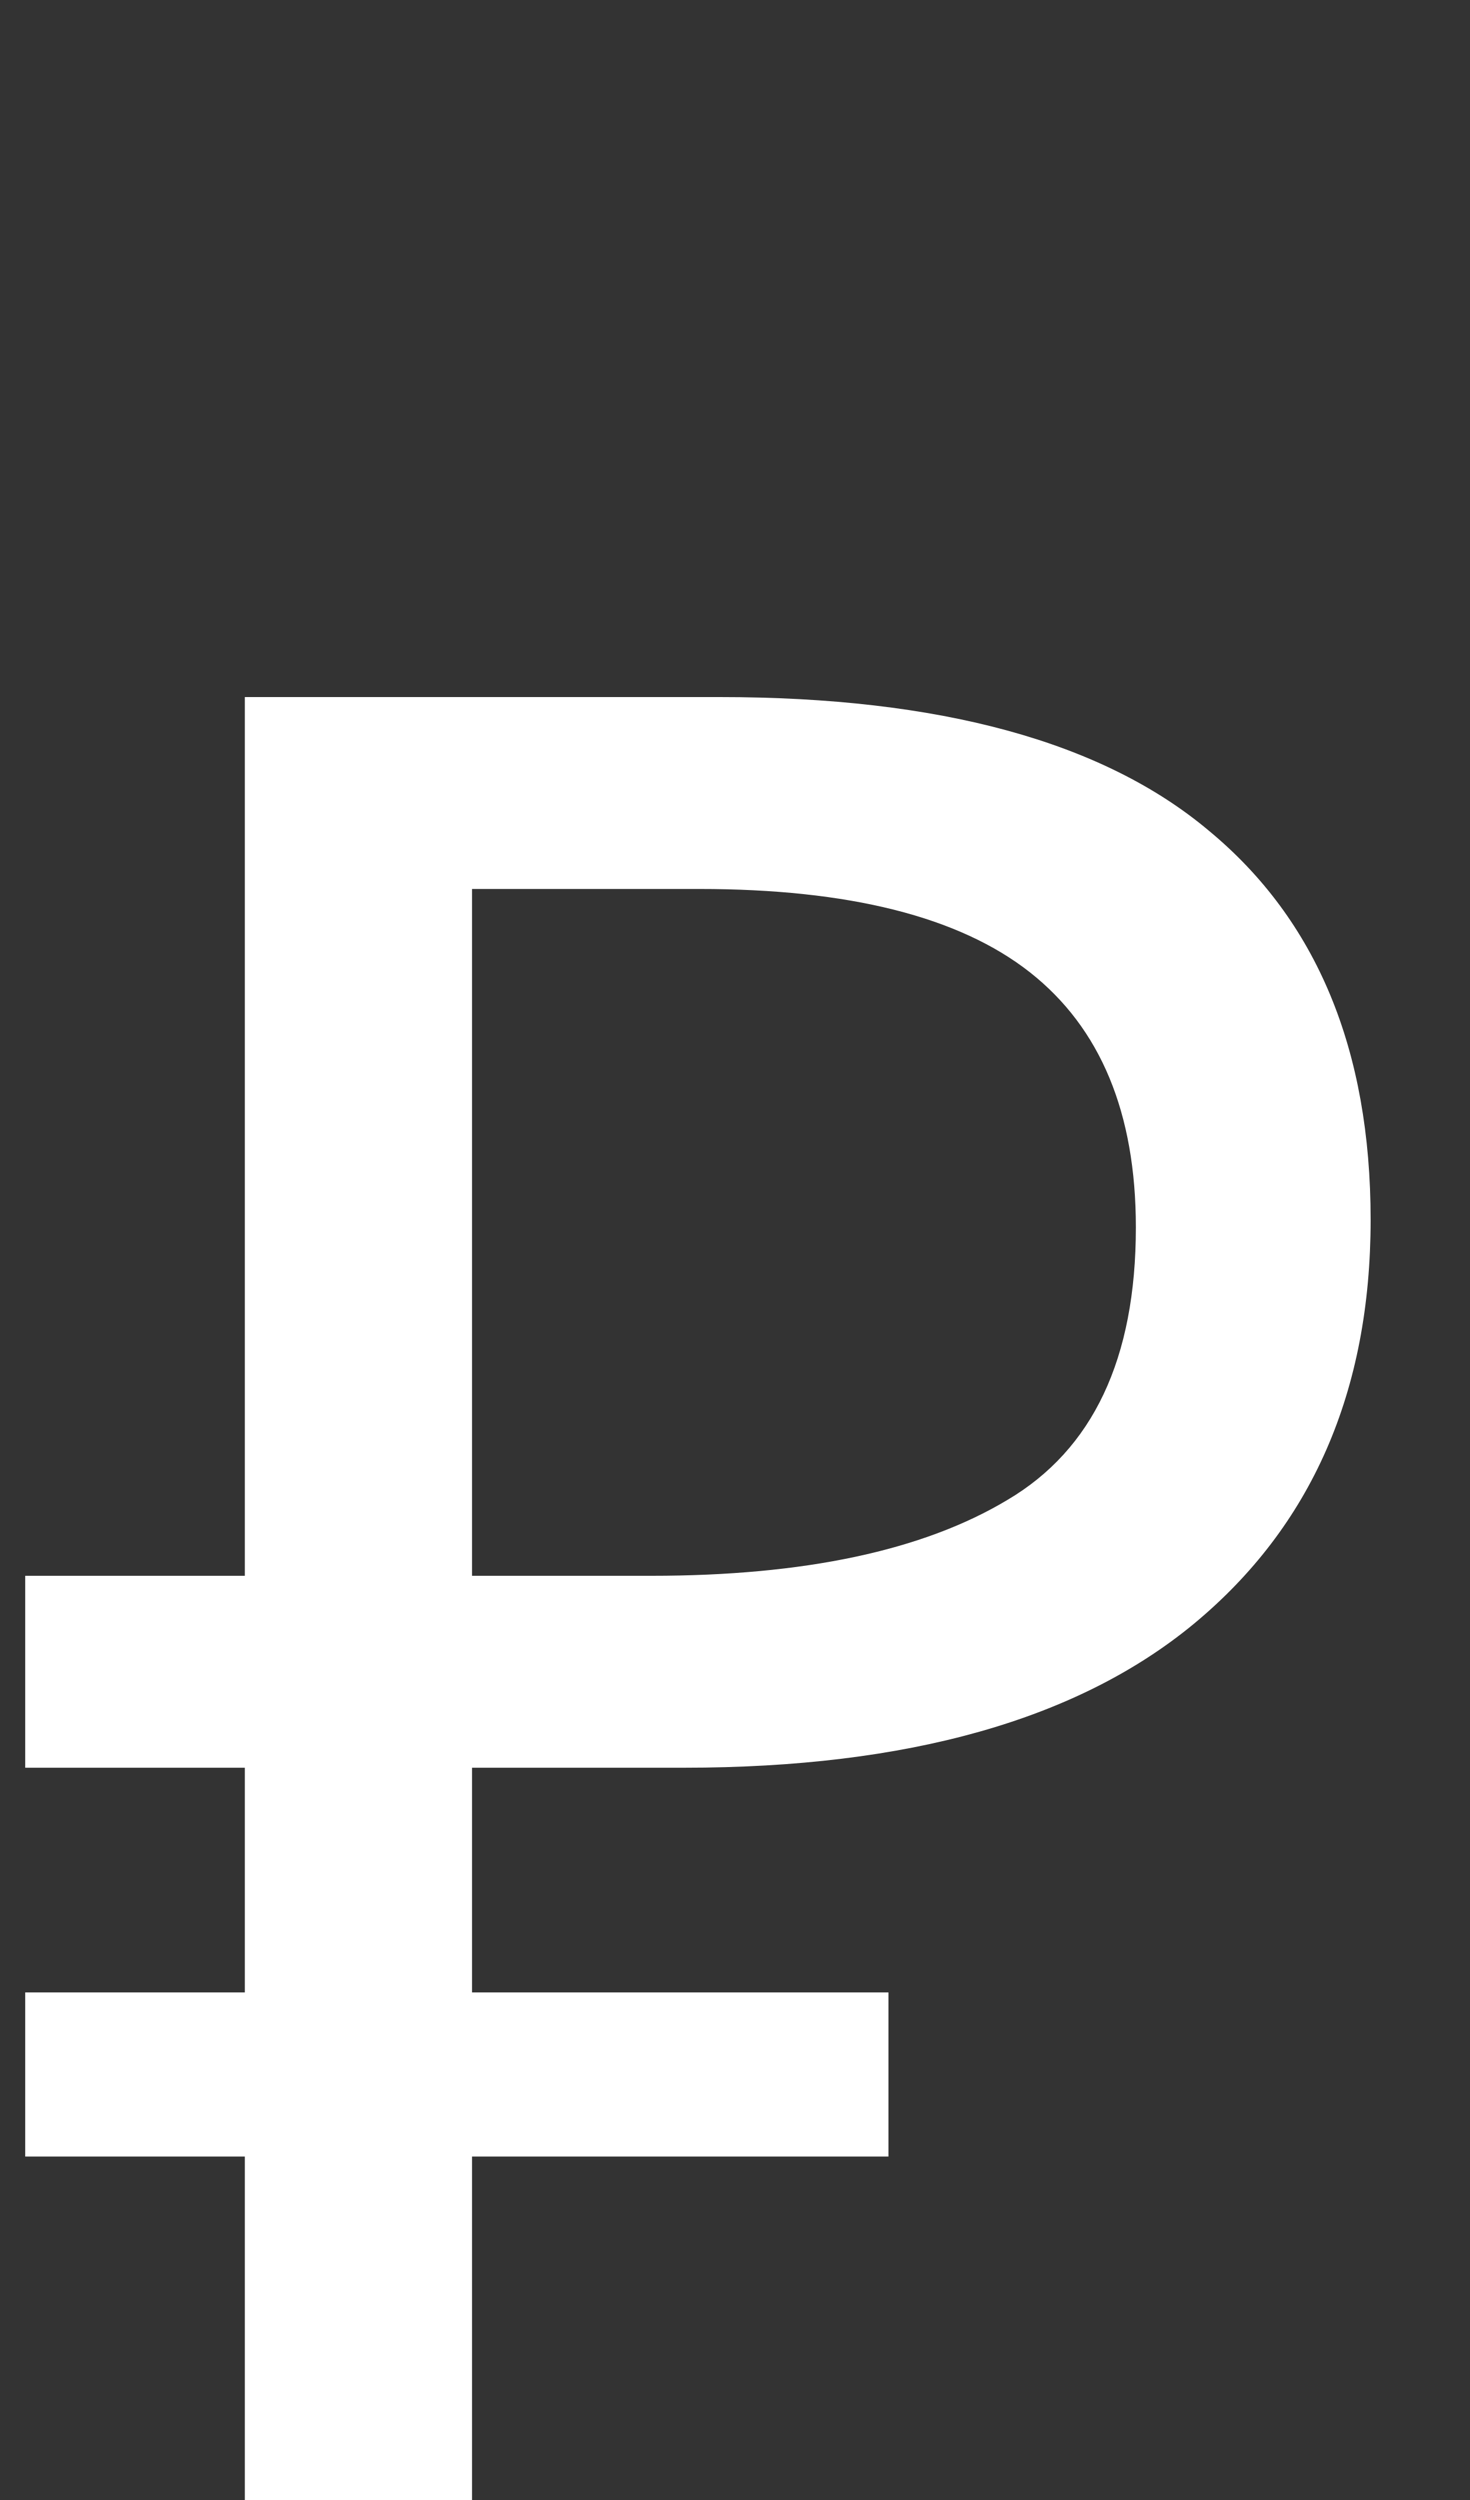 <?xml version="1.0" encoding="UTF-8"?> <svg xmlns="http://www.w3.org/2000/svg" width="20" height="34" viewBox="0 0 20 34" fill="none"><rect x="0" y="0" width="20" height="34" fill="#333333" stroke="none"/> <path d="M0.343 27.097H3.331V24.041H0.343V21.431H3.331V9.48H9.787C12.787 9.48 15.008 10.086 16.45 11.3C17.915 12.513 18.648 14.276 18.648 16.589C18.648 18.924 17.846 20.755 16.244 22.083C14.664 23.388 12.352 24.041 9.307 24.041H6.422V27.097H12.088V29.329H6.422V34H3.331V29.329H0.343V27.097ZM9.513 12.09H6.422V21.431H8.86C10.944 21.431 12.558 21.087 13.703 20.401C14.87 19.714 15.454 18.477 15.454 16.692C15.454 15.135 14.973 13.979 14.012 13.223C13.05 12.467 11.55 12.09 9.513 12.09Z" fill="white"></path> </svg> 